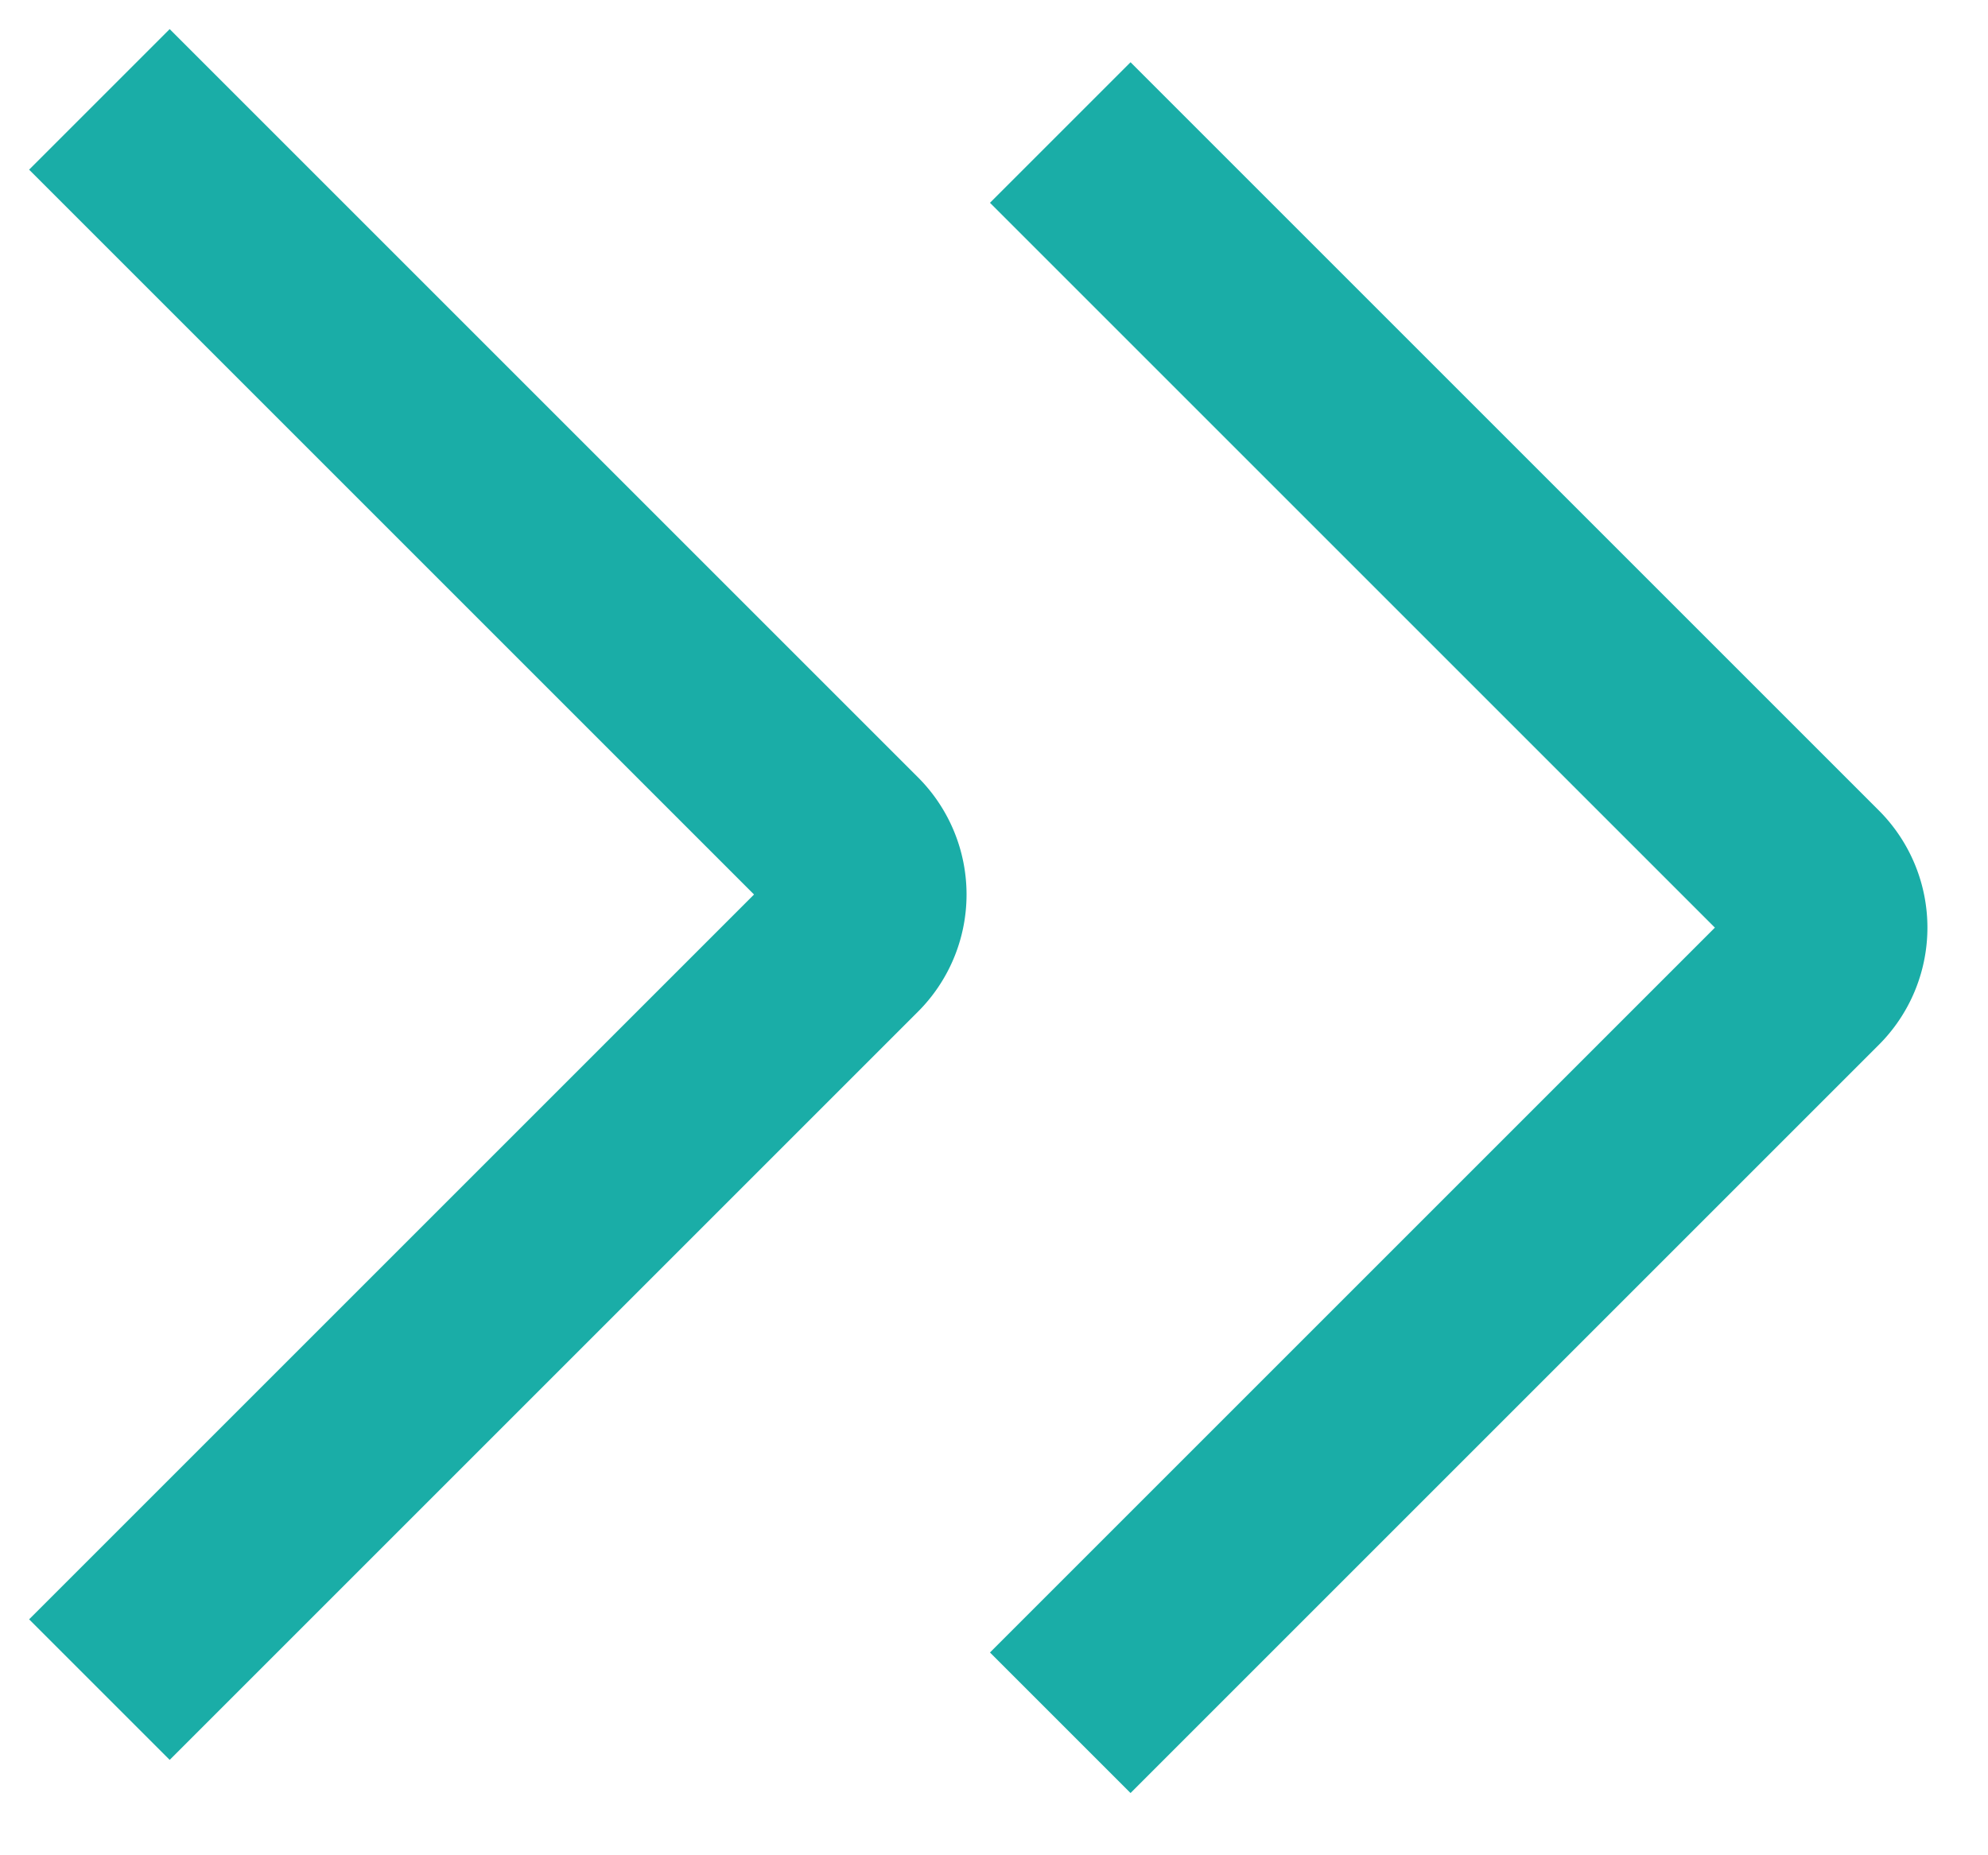 <svg width="30" height="28" fill="none" xmlns="http://www.w3.org/2000/svg"><path d="M1.5 1.5l11.293 11.293a1 1 0 010 1.414L1.5 25.5M16 2l11.293 11.293a1 1 0 010 1.414L16 26" stroke="#1AADA7" stroke-width="3"/></svg>